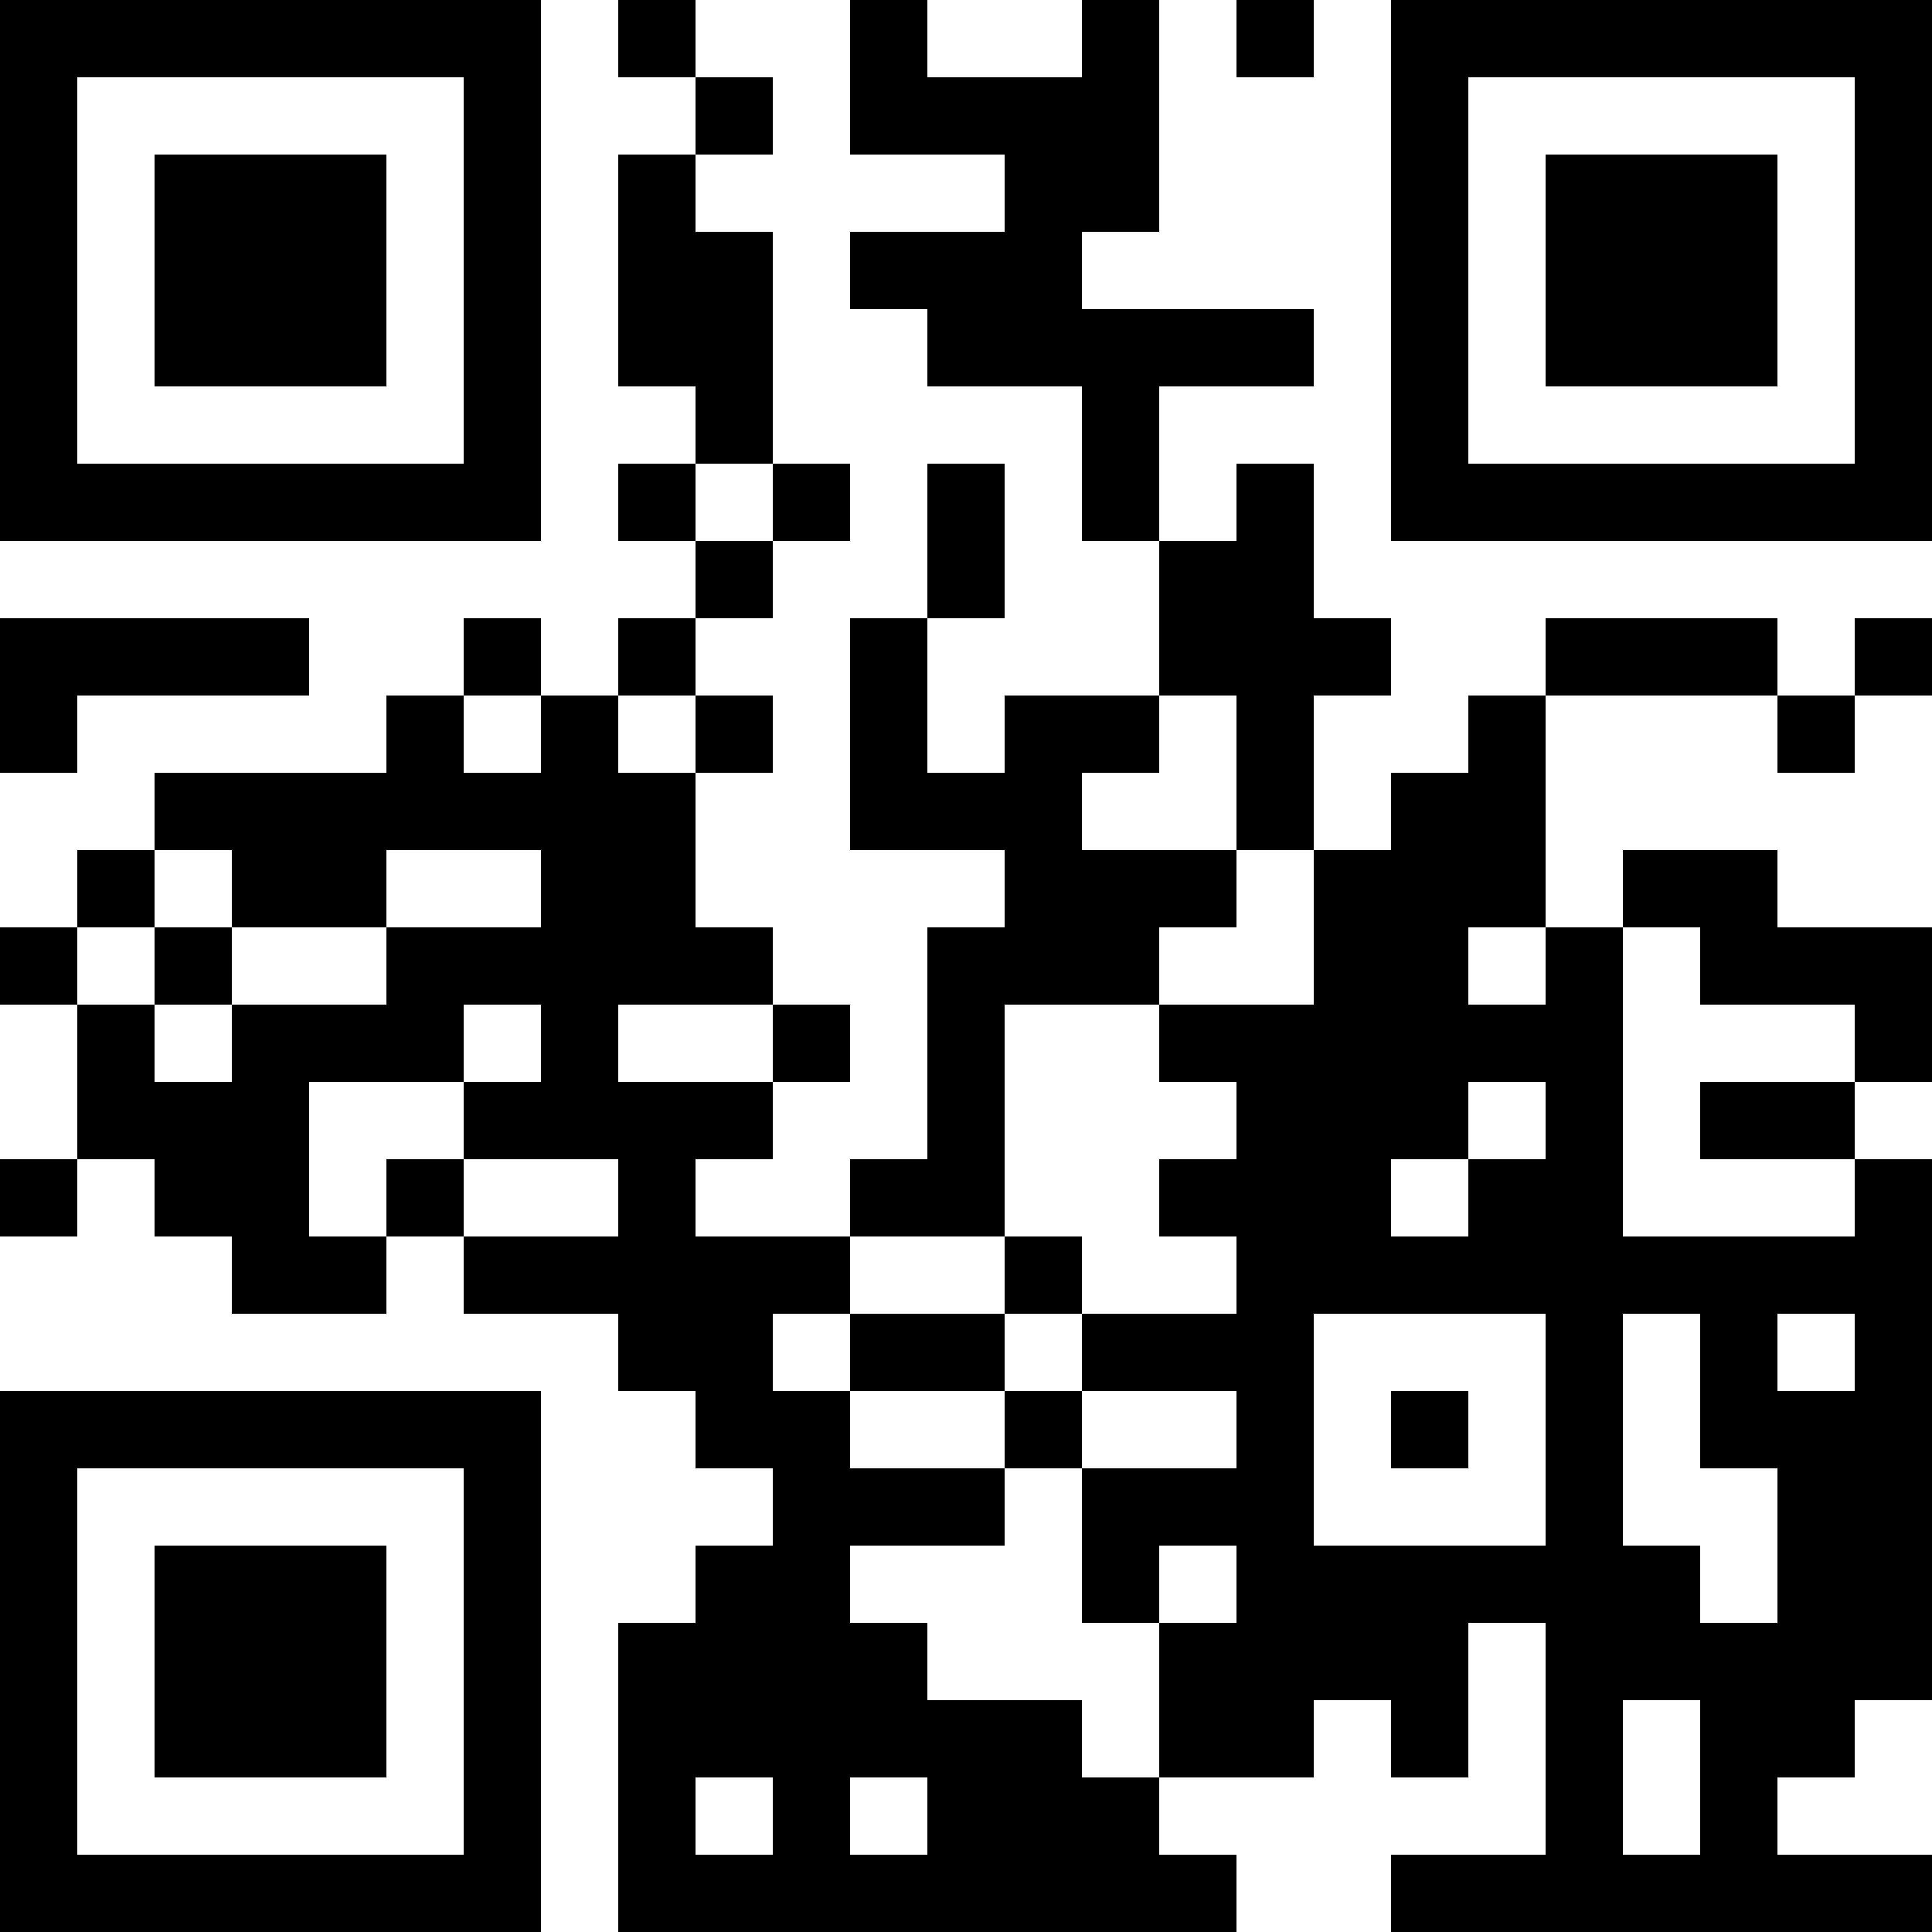 <?xml version="1.0" encoding="UTF-8"?>
<svg xmlns="http://www.w3.org/2000/svg" version="1.1" width="100" height="100" viewBox="0 0 100 100"><rect x="0" y="0" width="100" height="100" fill="#ffffff"/><g transform="scale(4)"><g transform="translate(0,0)"><path fill-rule="evenodd" d="M8 0L8 1L9 1L9 2L8 2L8 5L9 5L9 6L8 6L8 7L9 7L9 8L8 8L8 9L7 9L7 8L6 8L6 9L5 9L5 10L2 10L2 11L1 11L1 12L0 12L0 13L1 13L1 15L0 15L0 16L1 16L1 15L2 15L2 16L3 16L3 17L5 17L5 16L6 16L6 17L8 17L8 18L9 18L9 19L10 19L10 20L9 20L9 21L8 21L8 25L16 25L16 24L15 24L15 23L17 23L17 22L18 22L18 23L19 23L19 21L20 21L20 24L18 24L18 25L25 25L25 24L23 24L23 23L24 23L24 22L25 22L25 15L24 15L24 14L25 14L25 12L23 12L23 11L21 11L21 12L20 12L20 9L23 9L23 10L24 10L24 9L25 9L25 8L24 8L24 9L23 9L23 8L20 8L20 9L19 9L19 10L18 10L18 11L17 11L17 9L18 9L18 8L17 8L17 6L16 6L16 7L15 7L15 5L17 5L17 4L14 4L14 3L15 3L15 0L14 0L14 1L12 1L12 0L11 0L11 2L13 2L13 3L11 3L11 4L12 4L12 5L14 5L14 7L15 7L15 9L13 9L13 10L12 10L12 8L13 8L13 6L12 6L12 8L11 8L11 11L13 11L13 12L12 12L12 15L11 15L11 16L9 16L9 15L10 15L10 14L11 14L11 13L10 13L10 12L9 12L9 10L10 10L10 9L9 9L9 8L10 8L10 7L11 7L11 6L10 6L10 3L9 3L9 2L10 2L10 1L9 1L9 0ZM16 0L16 1L17 1L17 0ZM9 6L9 7L10 7L10 6ZM0 8L0 10L1 10L1 9L4 9L4 8ZM6 9L6 10L7 10L7 9ZM8 9L8 10L9 10L9 9ZM15 9L15 10L14 10L14 11L16 11L16 12L15 12L15 13L13 13L13 16L11 16L11 17L10 17L10 18L11 18L11 19L13 19L13 20L11 20L11 21L12 21L12 22L14 22L14 23L15 23L15 21L16 21L16 20L15 20L15 21L14 21L14 19L16 19L16 18L14 18L14 17L16 17L16 16L15 16L15 15L16 15L16 14L15 14L15 13L17 13L17 11L16 11L16 9ZM2 11L2 12L1 12L1 13L2 13L2 14L3 14L3 13L5 13L5 12L7 12L7 11L5 11L5 12L3 12L3 11ZM2 12L2 13L3 13L3 12ZM19 12L19 13L20 13L20 12ZM21 12L21 16L24 16L24 15L22 15L22 14L24 14L24 13L22 13L22 12ZM6 13L6 14L4 14L4 16L5 16L5 15L6 15L6 16L8 16L8 15L6 15L6 14L7 14L7 13ZM8 13L8 14L10 14L10 13ZM19 14L19 15L18 15L18 16L19 16L19 15L20 15L20 14ZM13 16L13 17L11 17L11 18L13 18L13 19L14 19L14 18L13 18L13 17L14 17L14 16ZM17 17L17 20L20 20L20 17ZM21 17L21 20L22 20L22 21L23 21L23 19L22 19L22 17ZM23 17L23 18L24 18L24 17ZM18 18L18 19L19 19L19 18ZM21 22L21 24L22 24L22 22ZM9 23L9 24L10 24L10 23ZM11 23L11 24L12 24L12 23ZM0 0L0 7L7 7L7 0ZM1 1L1 6L6 6L6 1ZM2 2L2 5L5 5L5 2ZM18 0L18 7L25 7L25 0ZM19 1L19 6L24 6L24 1ZM20 2L20 5L23 5L23 2ZM0 18L0 25L7 25L7 18ZM1 19L1 24L6 24L6 19ZM2 20L2 23L5 23L5 20Z" fill="#000000"/></g></g></svg>
